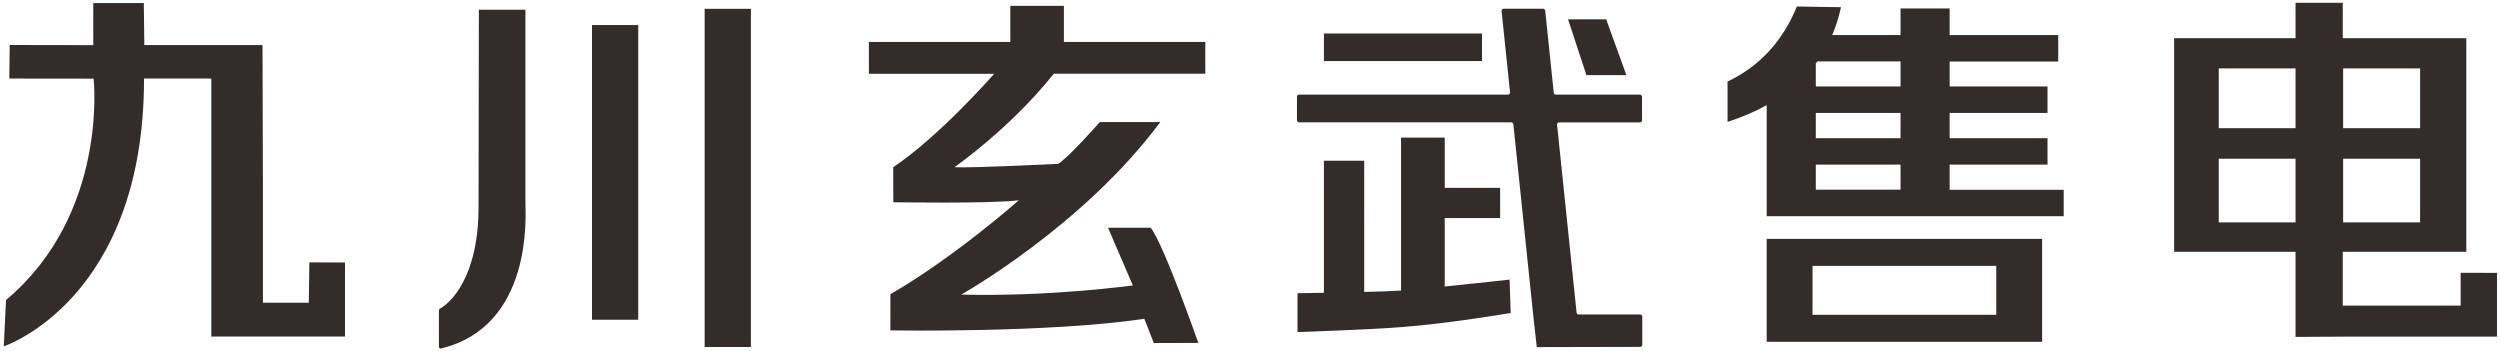 <?xml version="1.0" encoding="utf-8"?>
<svg version="1.1" id="logo01" xmlns="http://www.w3.org/2000/svg" xmlns:xlink="http://www.w3.org/1999/xlink" x="0px" y="0px"
viewBox="0 0 541.69 76.06" xml:space="preserve">
	<style type="text/css">.logo01 {
	fill: #342C2A;
}</style>
	<g>
		<path class="logo01" d="M2.02,17.02l18.26,0.02c0,0,3.3,29.27-18.98,47.97L0.82,75.04c0,0,30.39-10.03,30.39-58.02h14.58v55.9h28.96
		V56.87l-7.72-0.01l-0.12,8.74h-9.94V42.08L56.88,9.76l-25.61,0l-0.11-9.09H20.21v9.11L2.1,9.75L2.02,17.02z"/>
		<path class="logo01" d="M103.76,2.11h10.09v41.93c0,0.11,0.01,0.21,0.01,0.32c-0.01,2.25,1.63,26.34-18.29,31.14
		c-0.24,0.06-0.47-0.13-0.47-0.37l0.01-7.82c0-0.2,0.11-0.39,0.28-0.48c1.87-1,8.38-6.4,8.3-22.31L103.76,2.11z"/>
		<rect x="128.27" y="5.43" class="logo01" width="10.02" height="63.85"/>
		<rect x="152.68" y="1.91" class="logo01" width="10.02" height="73.28"/>
		<path class="logo01" d="M228.33,15.98h32.83V9.08h-30.64V1.27h-11.61v7.81h-30.64v6.91h27.13c-1.39,1.59-12.16,13.7-21.86,20.25
		l0.02,7.58c0,0,21.5,0.35,27.19-0.43c0,0-13.91,12.33-27.82,20.36l-0.01,7.84c0,0,34.56,0.58,55.02-2.52l2.07,5.26l9.64-0.03
		c0,0-7.51-21.4-10.32-24.95h-9.25l5.38,12.49c0,0-17.75,2.48-37.19,1.99c0,0,26.33-14.76,43.14-37.38H238.3c0,0-6.56,7.48-9,9.05
		c0,0-19.2,0.95-22.49,0.73C206.82,36.22,218.78,27.93,228.33,15.98z"/>
		<g>
			<g>
				<rect x="286.86" y="7.26" class="logo01" width="34.25" height="5.97"/>
				<polygon class="logo01" points="352.4,16.28 348.02,4.19 339.76,4.19 343.74,16.28 			"/>
				<path class="logo01" d="M327.09,60.58c0,0-7.27,0.82-14.05,1.5V47.25h12V40.7h-12V29.82h-9.47v33.13c-0.04,0-0.08,0.01-0.13,0.01
				c-1.81,0.12-4.72,0.22-7.85,0.3V34.83h-8.73v28.61c-3.3,0.06-5.72,0.09-5.72,0.09v8.42c0,0,14.63-0.46,22.97-1.11
				c10.38-0.81,23.22-3.03,23.22-3.03L327.09,60.58z"/>
				<path class="logo01" d="M341.61,67.75l-4.23-40.73c-0.03-0.27,0.18-0.5,0.45-0.5h17.5c0.25,0,0.46-0.2,0.46-0.46v-5.1
				c0-0.25-0.2-0.46-0.46-0.46h-18.22c-0.23,0-0.43-0.18-0.45-0.41l-1.85-17.79c-0.02-0.23-0.22-0.41-0.45-0.41h-8.55
				c-0.27,0-0.48,0.23-0.45,0.5l1.83,17.6c0.03,0.27-0.18,0.5-0.45,0.5h-45.26c-0.25,0-0.46,0.2-0.46,0.46v5.1
				c0,0.25,0.2,0.46,0.46,0.46h45.98c0.23,0,0.43,0.18,0.45,0.41l4.45,42.78h0.01l0.6,5.42c0.01,0.05,0.05,0.09,0.1,0.09l22.31-0.05
				c0.25,0,0.46-0.21,0.46-0.46v-6.1c0-0.25-0.2-0.46-0.46-0.46h-13.3C341.83,68.16,341.64,67.98,341.61,67.75z"/>
			</g>
		</g>
		<path class="logo01" d="M422.44,41.11v-5.44h21.21v-5.73h-21.21v-5.47h21.21v-5.73h-21.21v-5.41h23.53V7.6h-23.53V1.84H411.8V7.6
		h-14.81c0.81-1.89,1.45-3.9,1.91-6.04l-9.56-0.15c-3.02,7.37-7.92,12.87-15.02,16.26v8.74c3.09-1.01,5.92-2.21,8.48-3.62v1.69v5.47
		v5.73v5.44v2.92v2.81h64.35v-5.73H422.44z M411.8,13.32v5.41h-18.36v-4.98c0.11-0.14,0.21-0.29,0.32-0.44H411.8z M393.44,24.47
		h18.36v5.47h-18.36V24.47z M393.44,35.66h18.36v5.44h-18.36V35.66z"/>
		<path class="logo01" d="M382.8,51.76v22.3h59.68v-22.3H382.8z M432.54,68.21h-39.81v-10.6h39.81V68.21z"/>
		<path class="logo01" d="M541.03,59.12l-7.87-0.01v7.1h-25.54V54.56h26.77V8.27h-26.77V0.6h-10.23v7.67h-26.31v46.29h26.31v11.65v6.72
		V73l10.23-0.06l0,0h33.42V69.9l0,0V59.12z M507.7,14.82h16.68v12.96H507.7V14.82z M507.7,34.4h16.68v13.79H507.7V34.4z
		M480.75,14.82h16.64v12.96h-16.64V14.82z M480.75,48.19V34.4h16.64v13.79H480.75z"/>
	</g>
</svg>
